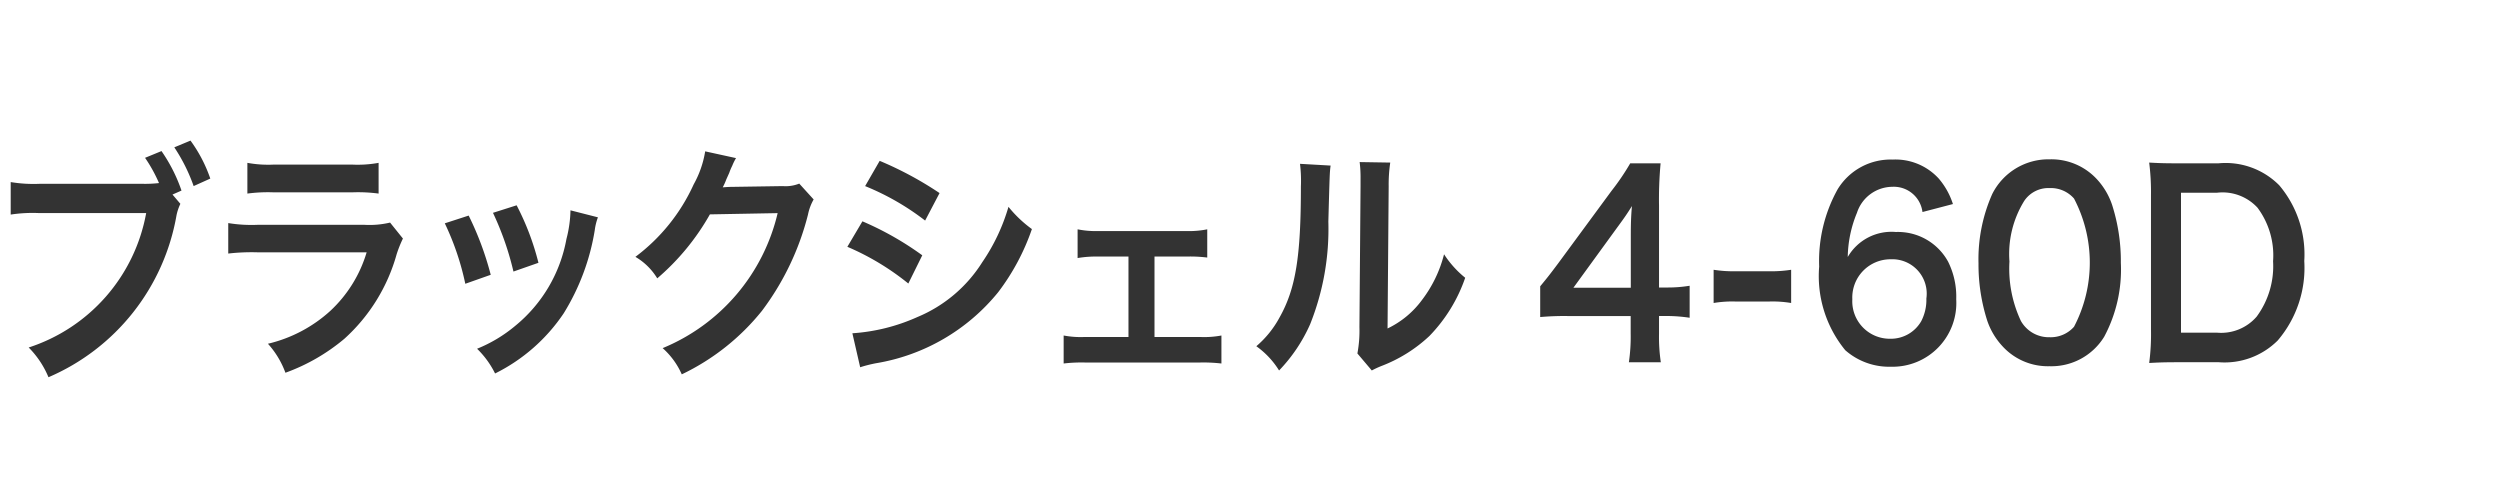 <svg xmlns="http://www.w3.org/2000/svg" width="100" height="20" viewBox="0 0 100 20">
  <defs>
    <style>
      .cls-1 {
        fill: #333;
        fill-rule: evenodd;
      }
    </style>
  </defs>
  <g id="chara_shieru_bey01_txt">
    <path id="ブラックシェル4-60D" class="cls-1" d="M406.9,369.782l0.36-.159a6.4,6.4,0,0,0-.8-1.58l-0.658.27a5.872,5.872,0,0,1,.558,1.01,5.03,5.03,0,0,1-.648.03h-4.132a5.56,5.56,0,0,1-1.152-.07v1.3a5.845,5.845,0,0,1,1.134-.06h4.285a6.959,6.959,0,0,1-4.7,5.377,3.69,3.69,0,0,1,.792,1.189,8.662,8.662,0,0,0,5.123-6.486,2.065,2.065,0,0,1,.153-0.45Zm1.512-.639a5.724,5.724,0,0,0-.792-1.519l-0.648.269a7.011,7.011,0,0,1,.774,1.55Zm1.483,0.6a6.236,6.236,0,0,1,1.035-.05h3.178a6.258,6.258,0,0,1,1.036.05v-1.229a4.634,4.634,0,0,1-1.054.07h-3.142a4.619,4.619,0,0,1-1.053-.07v1.229Zm5.708,1.16a3.56,3.56,0,0,1-1.018.09H410.3a5.759,5.759,0,0,1-1.17-.07v1.219a8.247,8.247,0,0,1,1.152-.05h4.384a5.239,5.239,0,0,1-1.449,2.339,5.619,5.619,0,0,1-2.5,1.319,3.534,3.534,0,0,1,.7,1.16,7.767,7.767,0,0,0,2.359-1.36,7.123,7.123,0,0,0,2.089-3.378,4.771,4.771,0,0,1,.252-0.63Zm2.189,0.03a10.7,10.7,0,0,1,.82,2.418l1.017-.359a12.261,12.261,0,0,0-.882-2.369Zm1.927-.42a11.757,11.757,0,0,1,.819,2.349l1-.35a10.442,10.442,0,0,0-.873-2.3Zm3.1-.1a4.88,4.88,0,0,1-.162,1.149,5.818,5.818,0,0,1-2.044,3.469,5.7,5.7,0,0,1-1.53.919,3.6,3.6,0,0,1,.72.989,7.1,7.1,0,0,0,2.746-2.408,9.064,9.064,0,0,0,1.242-3.328,2.287,2.287,0,0,1,.126-0.51Zm9.151-1.069a1.449,1.449,0,0,1-.657.1l-1.971.03c-0.172,0-.316.01-0.433,0.02a2.474,2.474,0,0,0,.144-0.32l0.117-.26a2.2,2.2,0,0,1,.118-0.28,2.119,2.119,0,0,1,.153-0.31l-1.234-.27a4,4,0,0,1-.459,1.32,7.473,7.473,0,0,1-2.332,2.9,2.5,2.5,0,0,1,.874.86,9.505,9.505,0,0,0,2.106-2.559l2.71-.05a7.763,7.763,0,0,1-4.6,5.4,3.048,3.048,0,0,1,.765,1.049,9.189,9.189,0,0,0,3.205-2.538,10.784,10.784,0,0,0,1.845-3.858,2,2,0,0,1,.225-0.6Zm2.635,0.1a10.182,10.182,0,0,1,2.4,1.379l0.577-1.1a13.99,13.99,0,0,0-2.395-1.289Zm-0.711,2.428a10.279,10.279,0,0,1,2.439,1.469l0.558-1.129a12.3,12.3,0,0,0-2.394-1.359Zm0.513,4.818a5.327,5.327,0,0,1,.63-0.16,7.972,7.972,0,0,0,4.888-2.839,8.961,8.961,0,0,0,1.351-2.528,4.853,4.853,0,0,1-.937-0.89,7.705,7.705,0,0,1-1.044,2.209,5.61,5.61,0,0,1-2.6,2.2,7.54,7.54,0,0,1-2.6.649Zm11.776-4.428h1.288a5.482,5.482,0,0,1,.819.04v-1.129a3.774,3.774,0,0,1-.828.07h-3.538a3.749,3.749,0,0,1-.82-0.07v1.149a4.452,4.452,0,0,1,.829-0.06h1.206v3.218h-1.765a3.667,3.667,0,0,1-.828-0.06v1.12a6.172,6.172,0,0,1,.837-0.04h4.637a6.344,6.344,0,0,1,.837.04v-1.12a3.708,3.708,0,0,1-.837.06H446.18v-3.218ZM452,368.553a5.578,5.578,0,0,1,.036.91c0,2.8-.207,4.087-0.855,5.237a4,4,0,0,1-.928,1.149,3.369,3.369,0,0,1,.91.97,6.378,6.378,0,0,0,1.242-1.849,10.25,10.25,0,0,0,.729-4.108c0.054-1.959.054-1.959,0.09-2.239Zm2.386-.07a4.8,4.8,0,0,1,.036.66v0.3l-0.045,5.637a4.959,4.959,0,0,1-.081,1.059l0.576,0.68a3.714,3.714,0,0,1,.387-0.18,5.842,5.842,0,0,0,1.918-1.2,6.257,6.257,0,0,0,1.431-2.328,4.01,4.01,0,0,1-.846-0.94,5.059,5.059,0,0,1-.883,1.829,3.668,3.668,0,0,1-1.377,1.139l0.045-5.686a6.008,6.008,0,0,1,.063-0.95Zm13.2,4.947a5.344,5.344,0,0,1-.909.07h-0.316v-3.278a15.619,15.619,0,0,1,.063-1.689h-1.215a9.509,9.509,0,0,1-.747,1.1l-2.134,2.9c-0.315.42-.414,0.55-0.72,0.919v1.23a10.883,10.883,0,0,1,1.125-.04h2.494v0.689a7.074,7.074,0,0,1-.072,1.16h1.278a6.891,6.891,0,0,1-.072-1.14V374.64h0.325a6.264,6.264,0,0,1,.9.07v-1.28Zm-2.35.08h-2.3l1.729-2.378c0.324-.44.432-0.6,0.612-0.89-0.036.41-.045,0.73-0.045,1.2v2.068Zm3.309,0.61a4.467,4.467,0,0,1,.846-0.06h1.4a4.453,4.453,0,0,1,.855.06v-1.329a5.125,5.125,0,0,1-.855.06h-1.4a5.084,5.084,0,0,1-.846-0.06v1.329Zm9.572-3.958a2.952,2.952,0,0,0-.567-1.019,2.346,2.346,0,0,0-1.845-.76,2.478,2.478,0,0,0-2.2,1.19,5.9,5.9,0,0,0-.738,3.088,4.673,4.673,0,0,0,1.044,3.348,2.656,2.656,0,0,0,1.828.66,2.55,2.55,0,0,0,2.61-2.7,3.126,3.126,0,0,0-.324-1.5,2.284,2.284,0,0,0-2.088-1.189,2.02,2.02,0,0,0-1.927,1,4.8,4.8,0,0,1,.369-1.769,1.5,1.5,0,0,1,1.414-1.039,1.155,1.155,0,0,1,1.206,1.009Zm-2.484,2.209a1.375,1.375,0,0,1,1.422,1.569,1.855,1.855,0,0,1-.207.91,1.4,1.4,0,0,1-1.233.7,1.5,1.5,0,0,1-1.522-1.579A1.529,1.529,0,0,1,475.629,372.371Zm6.347,4.278a2.478,2.478,0,0,0,2.188-1.18,5.7,5.7,0,0,0,.666-2.958,7.4,7.4,0,0,0-.351-2.319,2.845,2.845,0,0,0-.594-1.009,2.48,2.48,0,0,0-1.9-.81,2.515,2.515,0,0,0-2.3,1.389,6.429,6.429,0,0,0-.549,2.769,7.364,7.364,0,0,0,.351,2.3,2.842,2.842,0,0,0,.6,1.009A2.458,2.458,0,0,0,481.976,376.649Zm0.009-1.16a1.284,1.284,0,0,1-1.152-.649,4.909,4.909,0,0,1-.459-2.379,4.035,4.035,0,0,1,.594-2.429,1.164,1.164,0,0,1,1.008-.509,1.234,1.234,0,0,1,.981.419,5.525,5.525,0,0,1,0,5.128A1.244,1.244,0,0,1,481.985,375.489Zm4.051-.29a8.975,8.975,0,0,1-.072,1.32c0.369-.02.594-0.03,1.143-0.03h1.639a3.006,3.006,0,0,0,2.359-.87,4.475,4.475,0,0,0,1.062-3.178,4.281,4.281,0,0,0-1-3.028,3.019,3.019,0,0,0-2.431-.88h-1.63c-0.567,0-.783-0.01-1.143-0.03a9.3,9.3,0,0,1,.072,1.3v5.4Zm1.2,0.11v-5.6h1.441a1.9,1.9,0,0,1,1.62.6,3.19,3.19,0,0,1,.622,2.139,3.4,3.4,0,0,1-.658,2.219,1.878,1.878,0,0,1-1.593.639h-1.432Z" transform="translate(-400 -362)"/>
  </g>
</svg>
